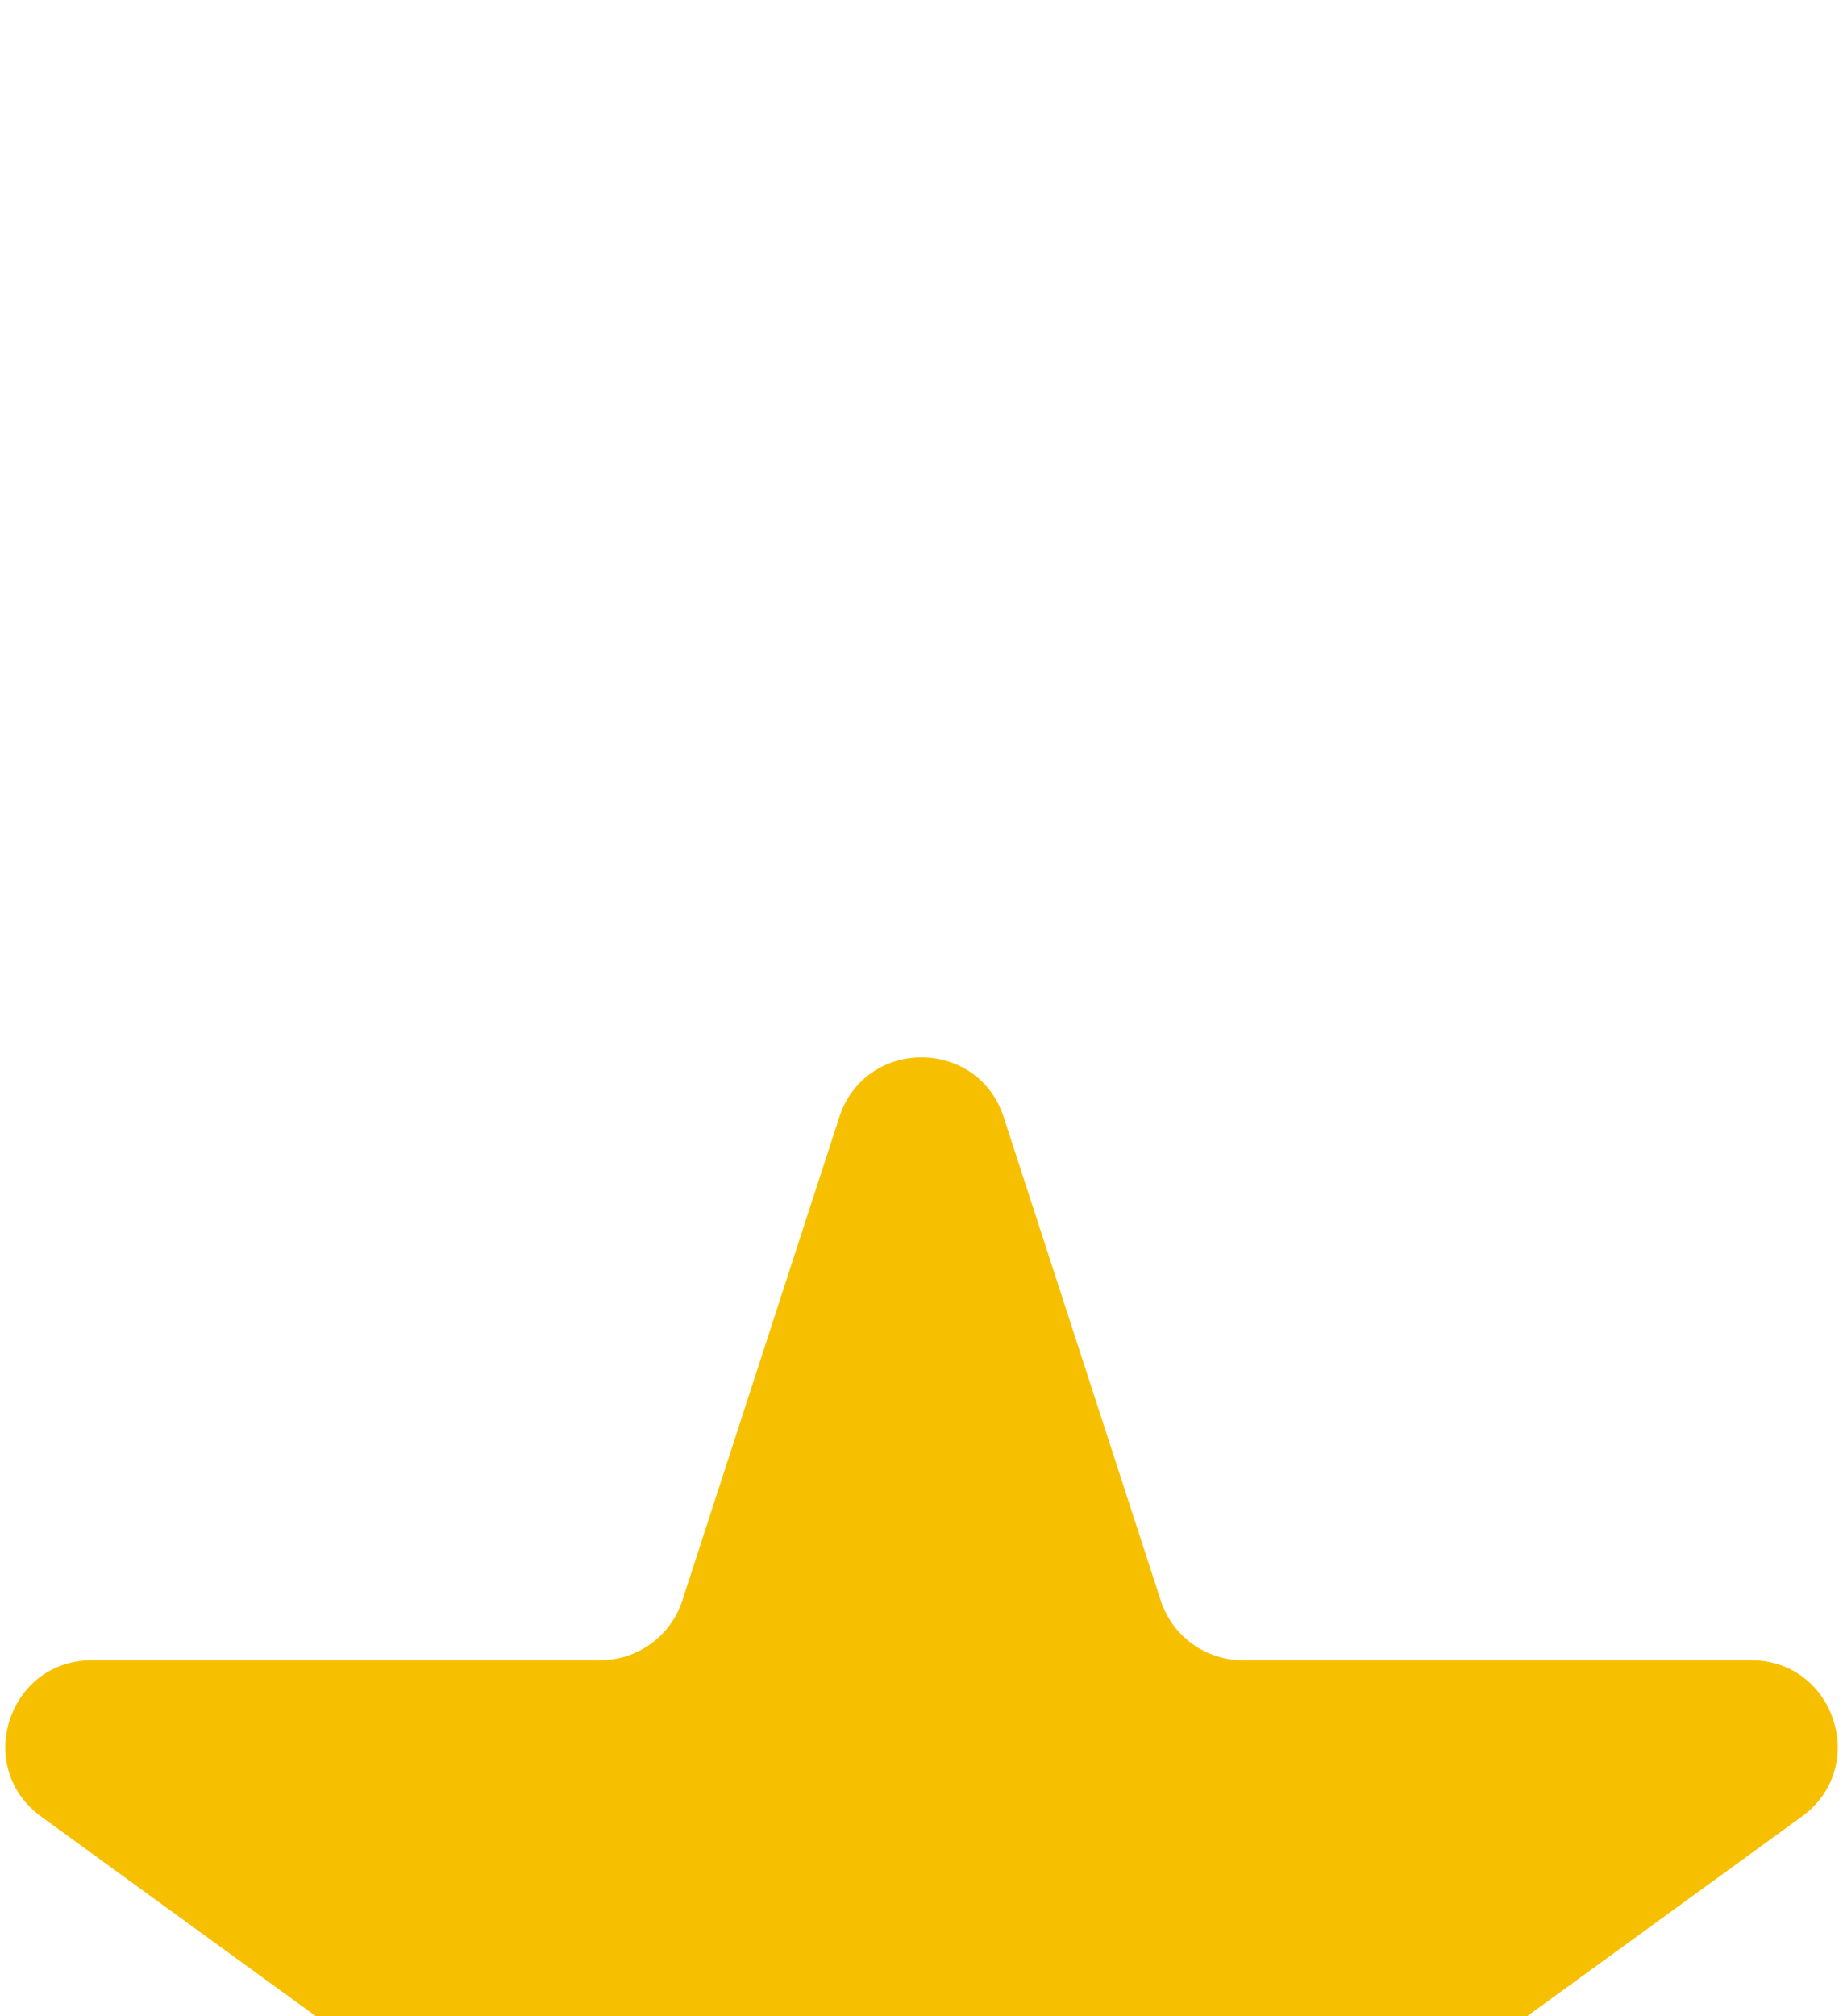 <svg width="32" height="35" viewBox="0 0 32 35" fill="none" xmlns="http://www.w3.org/2000/svg">
<g filter="url(#filter0_di_76_6703)">
<path d="M14.573 1.391C15.022 0.009 16.978 0.009 17.427 1.391L20.154 9.783C20.354 10.401 20.93 10.82 21.58 10.82H30.405C31.858 10.82 32.462 12.679 31.286 13.533L24.147 18.72C23.621 19.102 23.401 19.779 23.602 20.397L26.329 28.79C26.778 30.172 25.196 31.321 24.021 30.467L16.882 25.28C16.356 24.898 15.644 24.898 15.118 25.28L7.979 30.467C6.804 31.321 5.222 30.172 5.671 28.79L8.398 20.397C8.599 19.779 8.379 19.102 7.853 18.72L0.714 13.533C-0.462 12.679 0.142 10.82 1.595 10.82H10.42C11.07 10.82 11.646 10.401 11.847 9.783L14.573 1.391Z" fill="#F6C000"/>
</g>
<defs>
<filter id="filter0_di_76_6703" x="0.092" y="0.354" width="31.815" height="44.406" filterUnits="userSpaceOnUse" color-interpolation-filters="sRGB">
<feFlood flood-opacity="0" result="BackgroundImageFix"/>
<feColorMatrix in="SourceAlpha" type="matrix" values="0 0 0 0 0 0 0 0 0 0 0 0 0 0 0 0 0 0 127 0" result="hardAlpha"/>
<feOffset dy="4"/>
<feComposite in2="hardAlpha" operator="out"/>
<feColorMatrix type="matrix" values="0 0 0 0 0 0 0 0 0 0 0 0 0 0 0 0 0 0 0.25 0"/>
<feBlend mode="normal" in2="BackgroundImageFix" result="effect1_dropShadow_76_6703"/>
<feBlend mode="normal" in="SourceGraphic" in2="effect1_dropShadow_76_6703" result="shape"/>
<feColorMatrix in="SourceAlpha" type="matrix" values="0 0 0 0 0 0 0 0 0 0 0 0 0 0 0 0 0 0 127 0" result="hardAlpha"/>
<feOffset dy="14"/>
<feGaussianBlur stdDeviation="10.05"/>
<feComposite in2="hardAlpha" operator="arithmetic" k2="-1" k3="1"/>
<feColorMatrix type="matrix" values="0 0 0 0 1 0 0 0 0 1 0 0 0 0 1 0 0 0 0.55 0"/>
<feBlend mode="normal" in2="shape" result="effect2_innerShadow_76_6703"/>
</filter>
</defs>
</svg>

